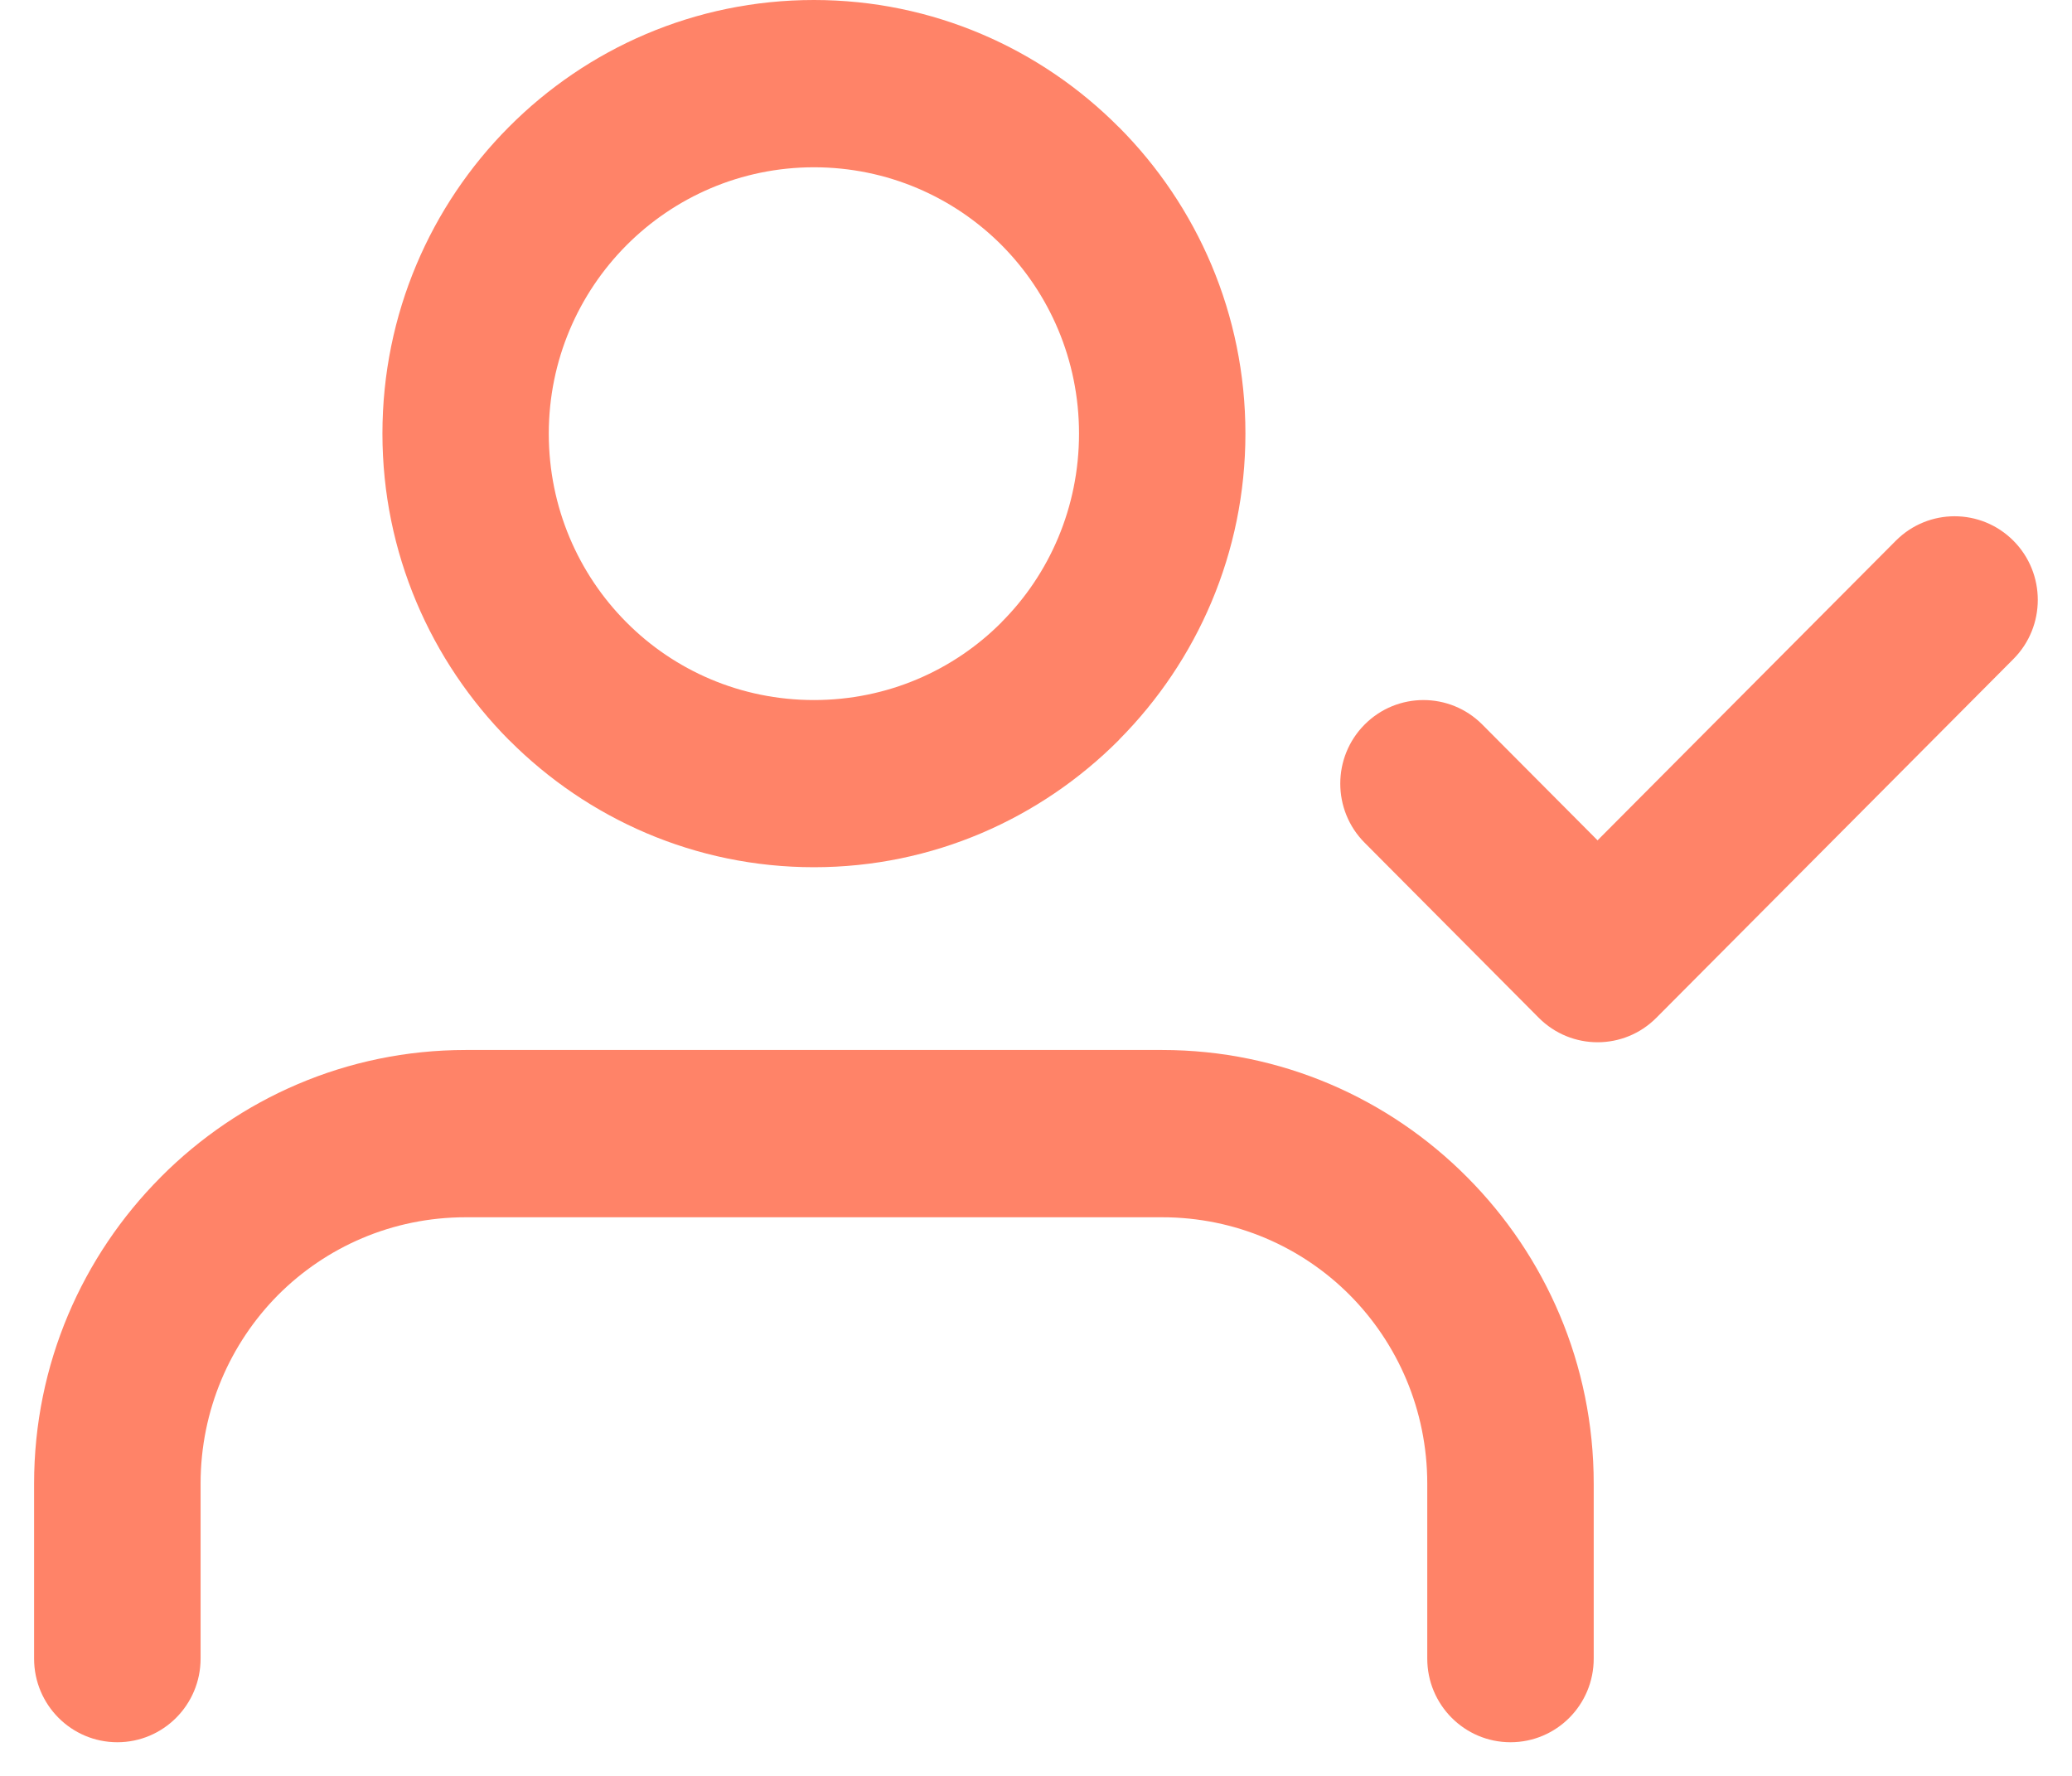 <?xml version="1.0" encoding="UTF-8"?> <svg xmlns="http://www.w3.org/2000/svg" width="42" height="36" viewBox="0 0 42 36" fill="none"><path fill-rule="evenodd" clip-rule="evenodd" d="M32.305 33.623C32.305 34.56 31.551 35.318 30.618 35.318C29.687 35.318 28.931 34.56 28.931 33.623V30.076C28.931 28.582 28.33 27.23 27.36 26.253C26.391 25.279 25.044 24.676 23.558 24.676H9.439C7.951 24.676 6.606 25.279 5.635 26.253C4.667 27.23 4.066 28.582 4.066 30.076V33.623C4.066 34.56 3.309 35.318 2.379 35.318C1.446 35.318 0.691 34.56 0.691 33.623V30.076C0.691 27.652 1.671 25.458 3.254 23.867L3.26 23.86C4.843 22.269 7.027 21.285 9.439 21.285H23.558C25.969 21.285 28.154 22.269 29.736 23.86L29.743 23.867C31.326 25.458 32.305 27.652 32.305 30.076V33.623ZM27.662 17.084C27.003 16.423 27.003 15.348 27.662 14.687C28.32 14.026 29.388 14.026 30.046 14.687L32.383 17.035L38.428 10.962C39.087 10.3 40.154 10.3 40.813 10.962C41.471 11.623 41.471 12.698 40.813 13.359L33.576 20.631C32.918 21.294 31.849 21.294 31.19 20.631L27.662 17.084ZM21.872 8.789C21.872 7.296 21.272 5.944 20.302 4.968C19.331 3.994 17.985 3.391 16.499 3.391C15.017 3.391 13.671 3.996 12.7 4.971C11.727 5.949 11.124 7.299 11.124 8.791C11.124 10.286 11.725 11.636 12.692 12.609L12.7 12.617C13.666 13.589 15.01 14.191 16.499 14.191C17.988 14.191 19.332 13.589 20.299 12.617L20.305 12.609C21.273 11.638 21.872 10.286 21.872 8.789ZM22.685 2.582C24.267 4.173 25.245 6.367 25.245 8.789C25.245 11.206 24.267 13.401 22.686 14.993L22.68 15.002C21.09 16.596 18.906 17.58 16.499 17.58C14.093 17.58 11.911 16.598 10.326 15.009L10.317 15.002C8.732 13.404 7.752 11.209 7.752 8.789C7.752 6.362 8.732 4.164 10.314 2.575C11.896 0.984 14.083 0 16.498 0C18.907 0 21.094 0.984 22.676 2.575L22.683 2.582H22.685Z" fill="#FF8368"></path></svg> 